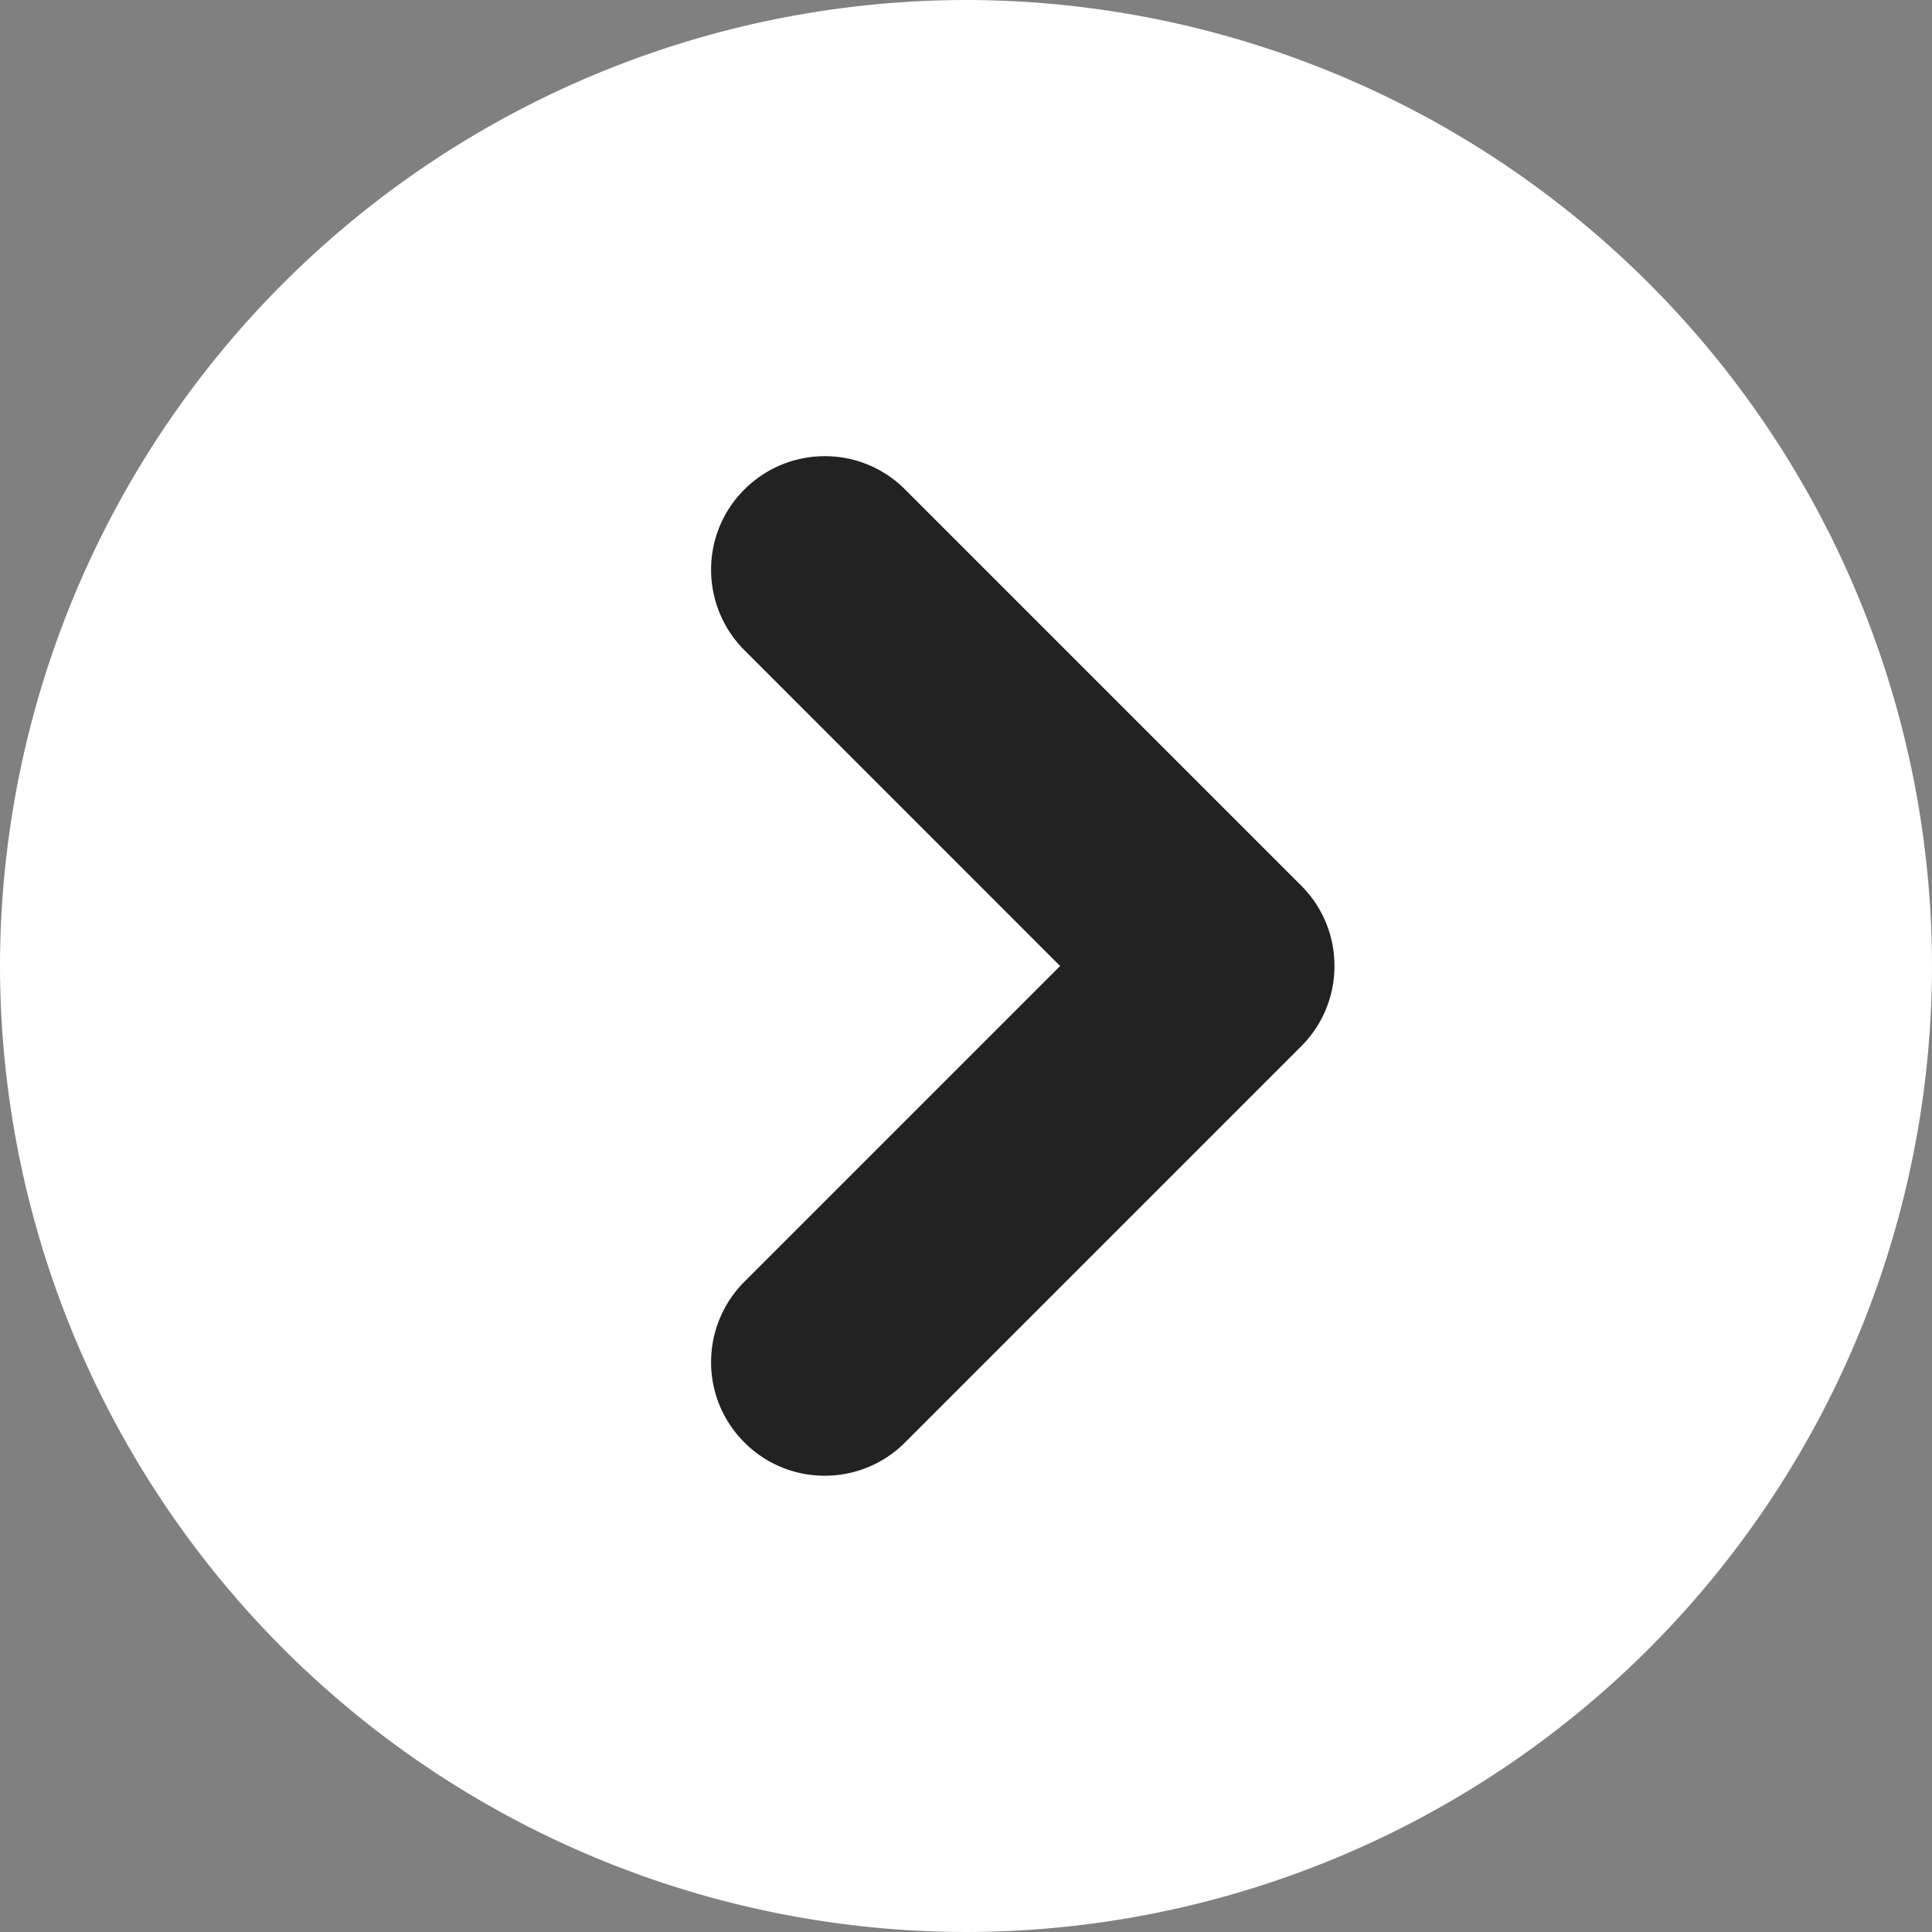 <svg height="17" viewBox="0 0 17 17" width="17" xmlns="http://www.w3.org/2000/svg"><rect x="0" y="0" width="17" height="17" fill="#808080" stroke="none"/><path d="m5 3h8v12h-8z" fill="#222"/><path d="m2746-162.05a8.509 8.509 0 0 1 -8.5-8.5 8.51 8.51 0 0 1 8.5-8.5 8.51 8.51 0 0 1 8.5 8.5 8.509 8.509 0 0 1 -8.5 8.5zm-3.485-10.743a.993.993 0 0 0 -.707.293.992.992 0 0 0 -.293.707.994.994 0 0 0 .293.707l3.485 3.485a.994.994 0 0 0 .708.293.994.994 0 0 0 .707-.293l3.485-3.485a.994.994 0 0 0 .293-.707 1 1 0 0 0 -.293-.707.993.993 0 0 0 -.707-.293 1 1 0 0 0 -.707.293l-2.779 2.778-2.778-2.778a1 1 0 0 0 -.707-.293z" fill="#fff" transform="matrix(0 -1 1 0 179.05 2754.5)"/></svg>
